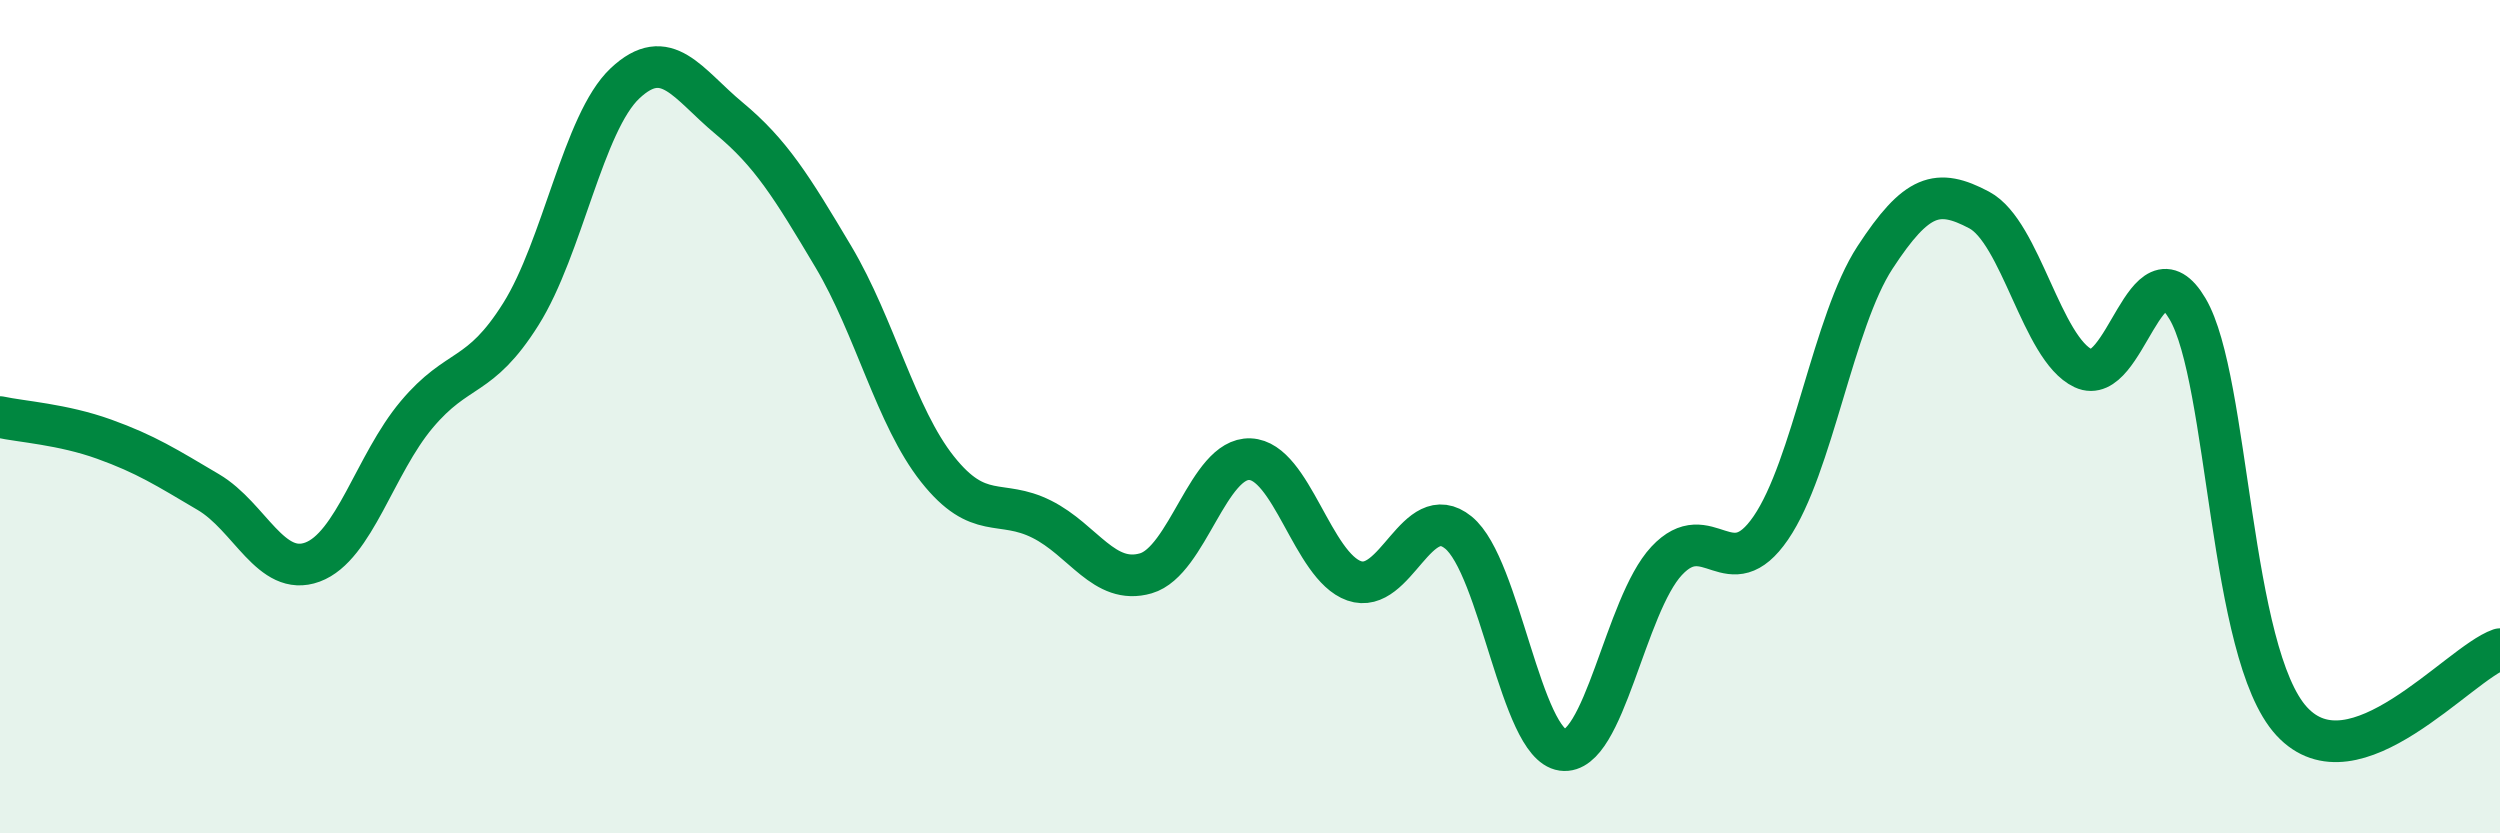 
    <svg width="60" height="20" viewBox="0 0 60 20" xmlns="http://www.w3.org/2000/svg">
      <path
        d="M 0,10.01 C 0.5,10.12 1.5,10.18 2.5,10.54 C 3.5,10.9 4,11.22 5,11.81 C 6,12.4 6.5,13.86 7.5,13.49 C 8.5,13.12 9,11.14 10,9.95 C 11,8.76 11.5,9.13 12.5,7.54 C 13.5,5.95 14,2.94 15,2 C 16,1.06 16.5,2.01 17.5,2.84 C 18.5,3.67 19,4.48 20,6.16 C 21,7.84 21.5,10 22.5,11.26 C 23.5,12.52 24,11.96 25,12.46 C 26,12.96 26.5,14.05 27.5,13.76 C 28.5,13.47 29,10.98 30,11.02 C 31,11.06 31.5,13.59 32.5,13.94 C 33.5,14.29 34,11.97 35,12.78 C 36,13.59 36.5,17.86 37.5,18 C 38.5,18.14 39,14.53 40,13.46 C 41,12.39 41.5,14.13 42.5,12.67 C 43.5,11.21 44,7.71 45,6.18 C 46,4.65 46.5,4.51 47.5,5.04 C 48.5,5.57 49,8.37 50,8.84 C 51,9.31 51.5,5.72 52.5,7.41 C 53.5,9.1 53.5,15.68 55,17.31 C 56.5,18.94 59,15.93 60,15.58L60 20L0 20Z"
        fill="#008740"
        opacity="0.1"
        stroke-linecap="round"
        stroke-linejoin="round"
      />
      <path
        d="M 0,10.01 C 0.5,10.12 1.5,10.18 2.5,10.54 C 3.5,10.9 4,11.22 5,11.81 C 6,12.4 6.5,13.86 7.5,13.49 C 8.5,13.12 9,11.14 10,9.95 C 11,8.76 11.5,9.13 12.5,7.54 C 13.5,5.95 14,2.94 15,2 C 16,1.06 16.5,2.01 17.5,2.84 C 18.5,3.67 19,4.48 20,6.16 C 21,7.84 21.5,10 22.5,11.26 C 23.5,12.52 24,11.96 25,12.46 C 26,12.96 26.5,14.05 27.5,13.76 C 28.5,13.47 29,10.98 30,11.02 C 31,11.06 31.5,13.59 32.5,13.94 C 33.5,14.29 34,11.97 35,12.78 C 36,13.59 36.5,17.86 37.5,18 C 38.5,18.14 39,14.53 40,13.46 C 41,12.39 41.5,14.13 42.5,12.67 C 43.5,11.21 44,7.71 45,6.18 C 46,4.65 46.5,4.51 47.5,5.04 C 48.5,5.57 49,8.37 50,8.84 C 51,9.31 51.5,5.72 52.5,7.41 C 53.5,9.1 53.5,15.68 55,17.31 C 56.5,18.94 59,15.93 60,15.58"
        stroke="#008740"
        stroke-width="1"
        fill="none"
        stroke-linecap="round"
        stroke-linejoin="round"
      />
    </svg>
  